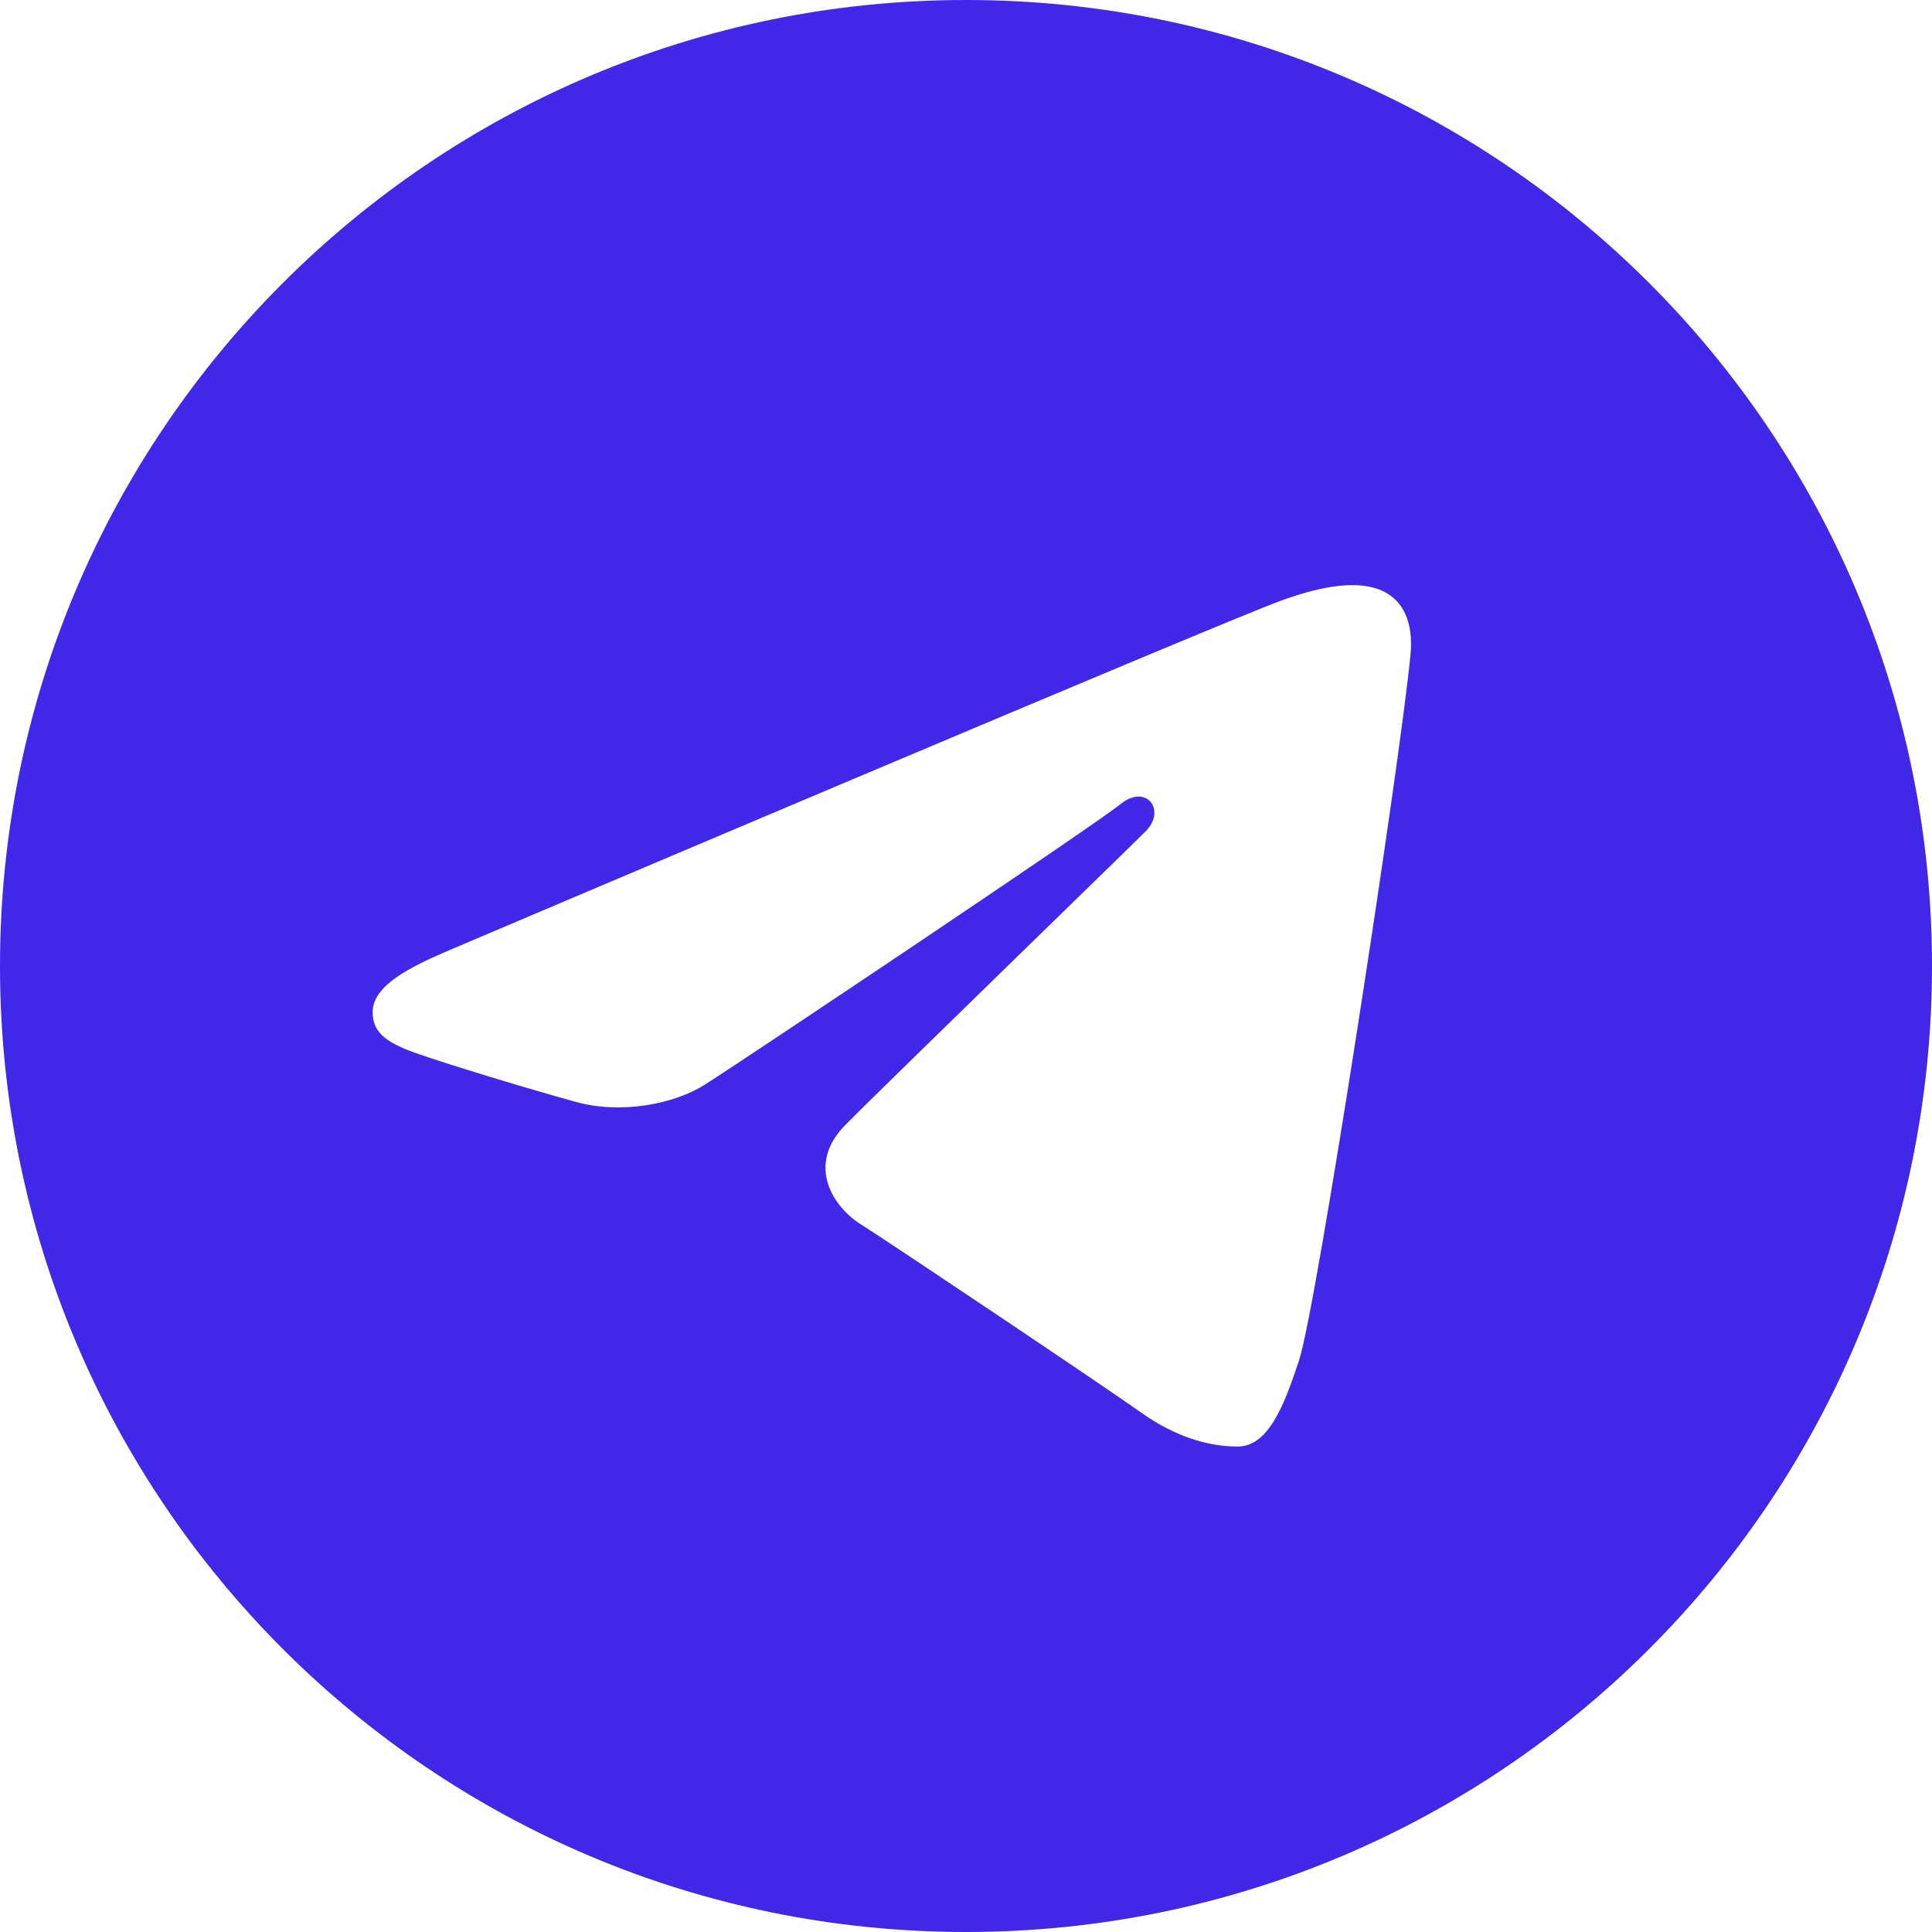 <?xml version="1.0" encoding="UTF-8"?> <svg xmlns="http://www.w3.org/2000/svg" width="340" height="340" viewBox="0 0 340 340" fill="none"><path d="M170 0C263.89 0 340 76.11 340 170C340 263.89 263.89 340 170 340C76.11 340 0 263.89 0 170C0 76.11 76.11 0 170 0ZM228.64 239.3C231.76 229.71 246.42 134.09 248.22 115.25C248.77 109.54 246.96 105.75 243.44 104.06C239.17 102.01 232.84 103.03 225.5 105.68C215.43 109.31 86.74 163.95 79.3 167.12C72.26 170.12 65.58 173.38 65.58 178.12C65.58 181.45 67.56 183.32 73 185.26C78.66 187.28 92.92 191.6 101.34 193.92C109.45 196.16 118.68 194.22 123.85 191C129.33 187.59 192.63 145.24 197.17 141.53C201.71 137.82 205.33 142.57 201.62 146.29C197.91 150 154.47 192.17 148.73 198.01C141.77 205.1 146.71 212.44 151.38 215.39C156.71 218.75 195.03 244.45 200.81 248.58C206.59 252.7 212.43 254.57 217.8 254.57C223.16 254.56 225.97 247.49 228.64 239.3Z" fill="url(#paint0_linear_84_9)"></path><defs><linearGradient id="paint0_linear_84_9" x1="170" y1="0" x2="170" y2="340" gradientUnits="userSpaceOnUse"><stop offset="1" stop-color="#4127E7"></stop><stop offset="1" stop-color="#255AE1"></stop></linearGradient></defs></svg> 
